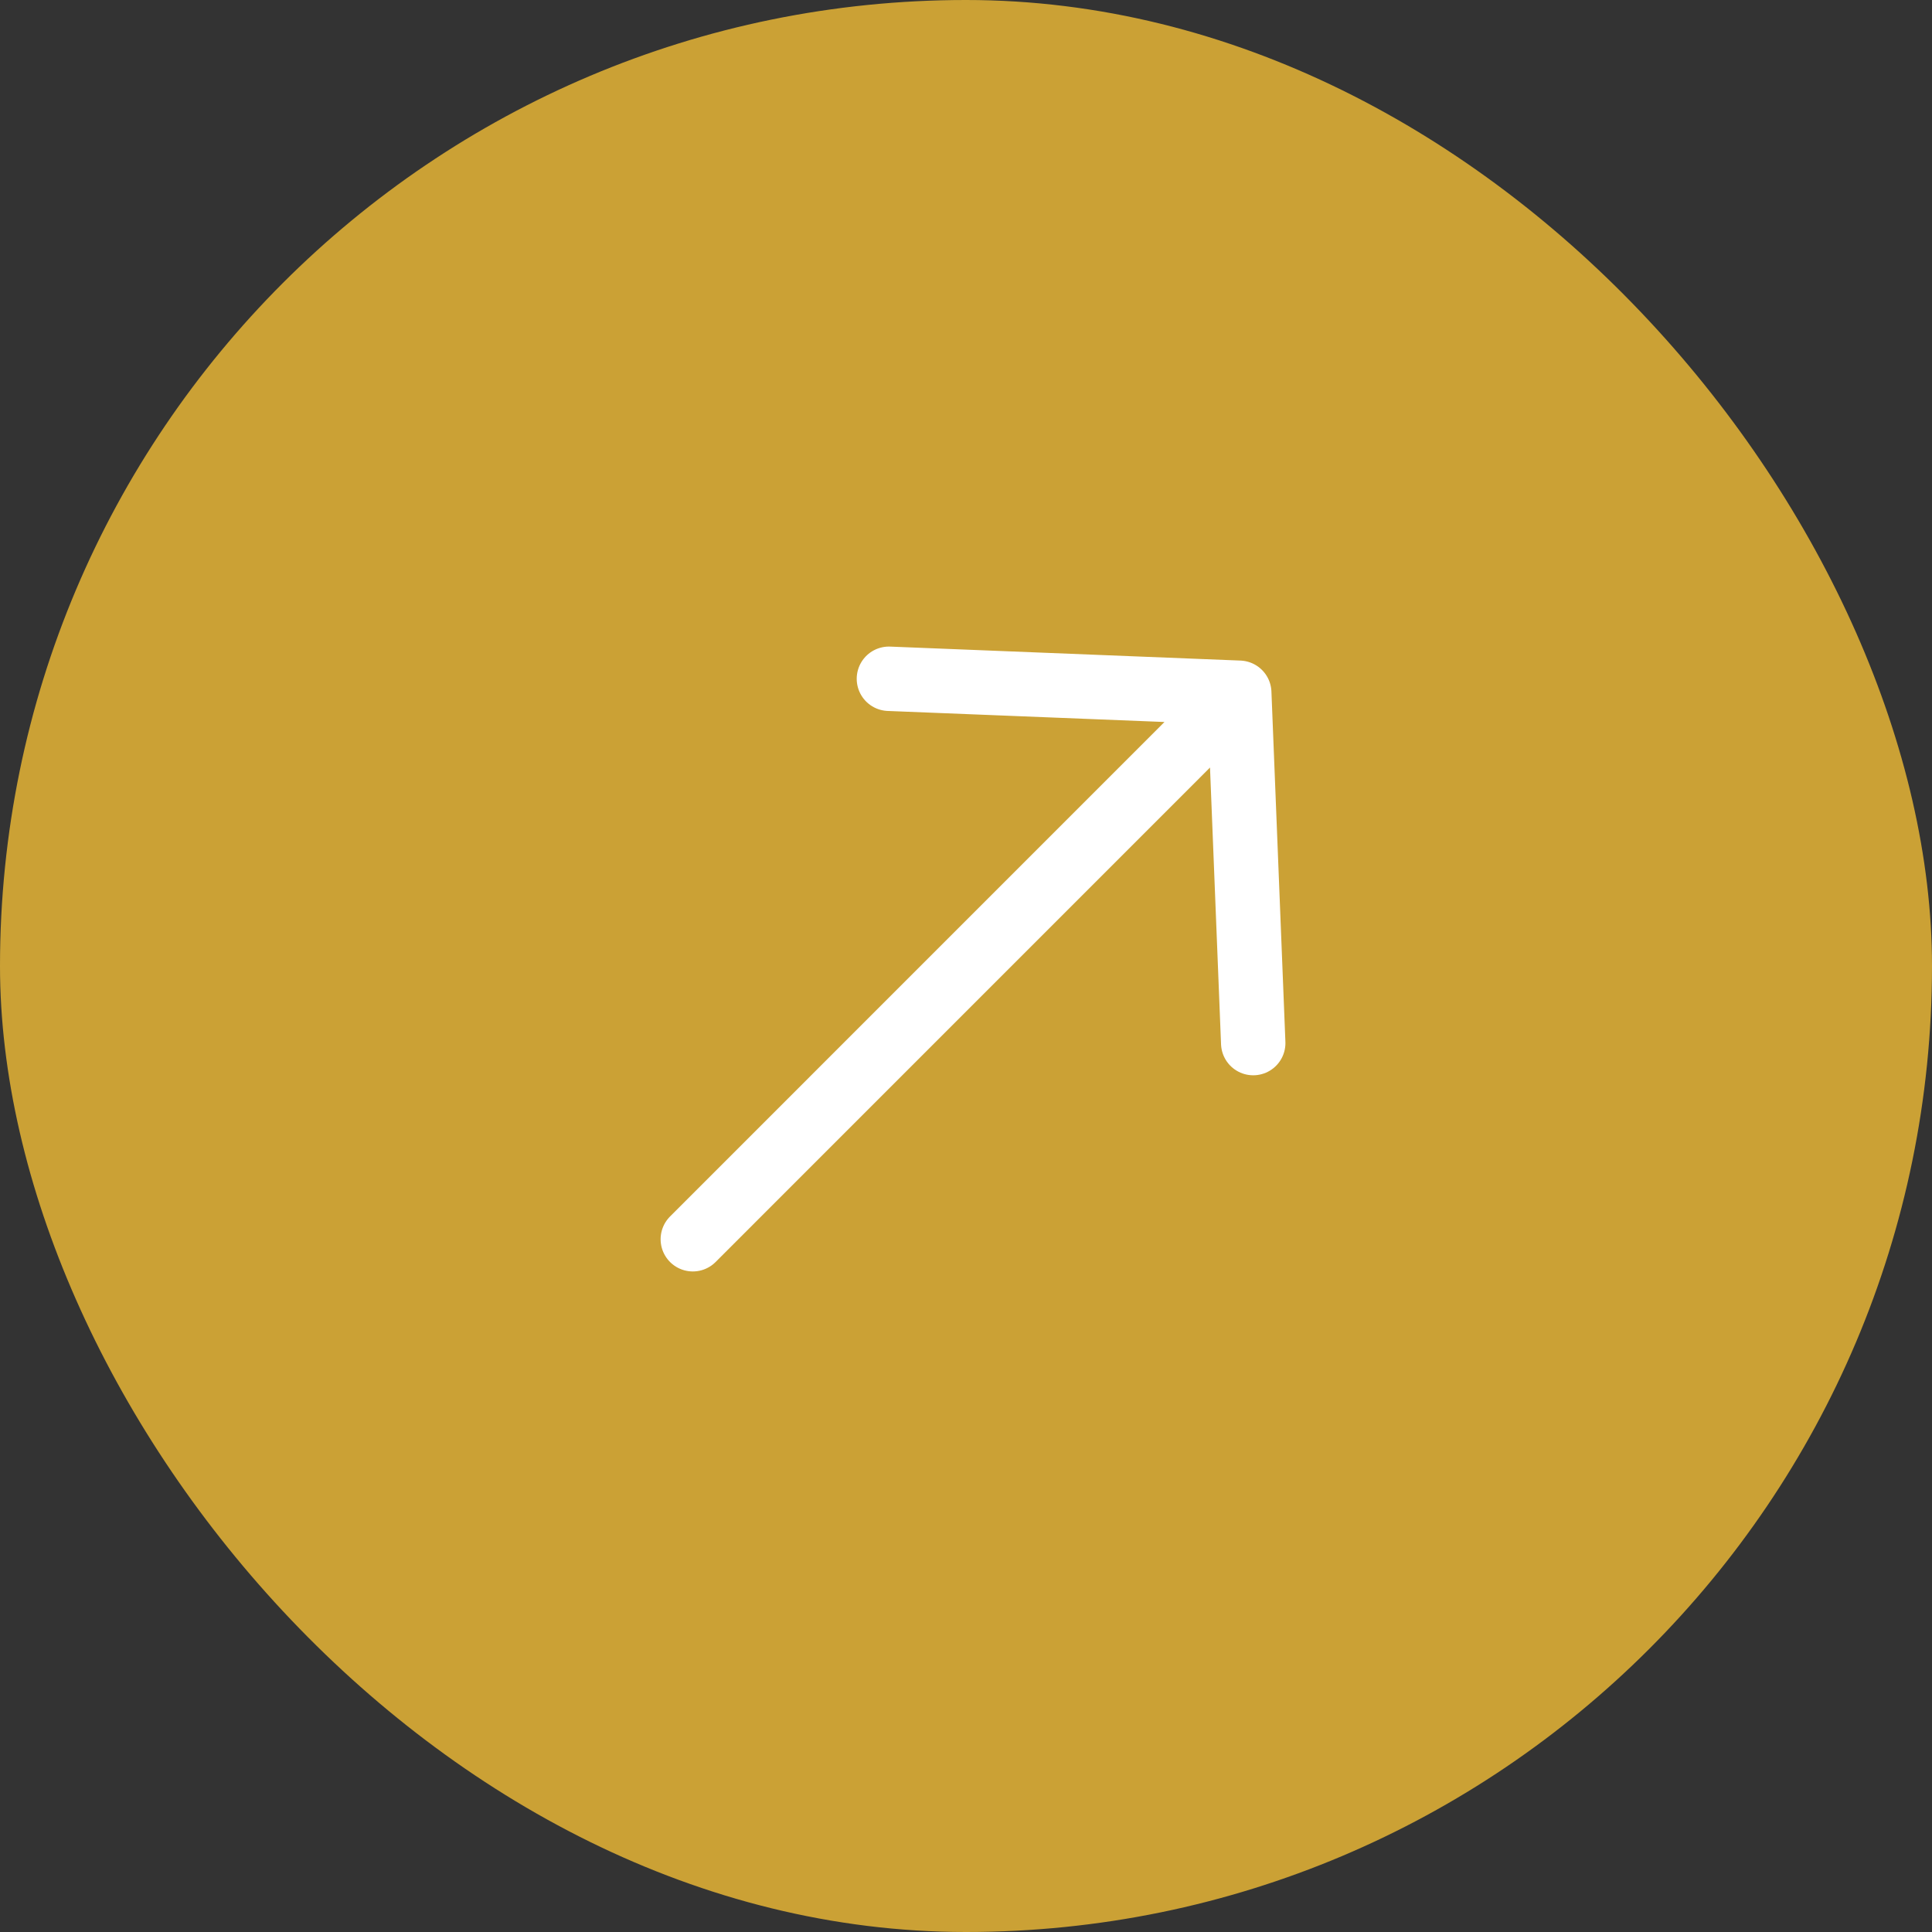 <?xml version="1.0" encoding="UTF-8"?> <svg xmlns="http://www.w3.org/2000/svg" width="30" height="30" viewBox="0 0 30 30" fill="none"><rect x="0" y="0" width="30" height="30" fill="#333333" stroke="none"/><rect width="30" height="30" rx="15" fill="#CBA135"></rect><path d="M19.46 16.197L19.243 10.757M19.243 10.757L13.803 10.54M19.243 10.757L10.758 19.243" stroke="white" stroke-linecap="round" stroke-linejoin="round"></path></svg> 
